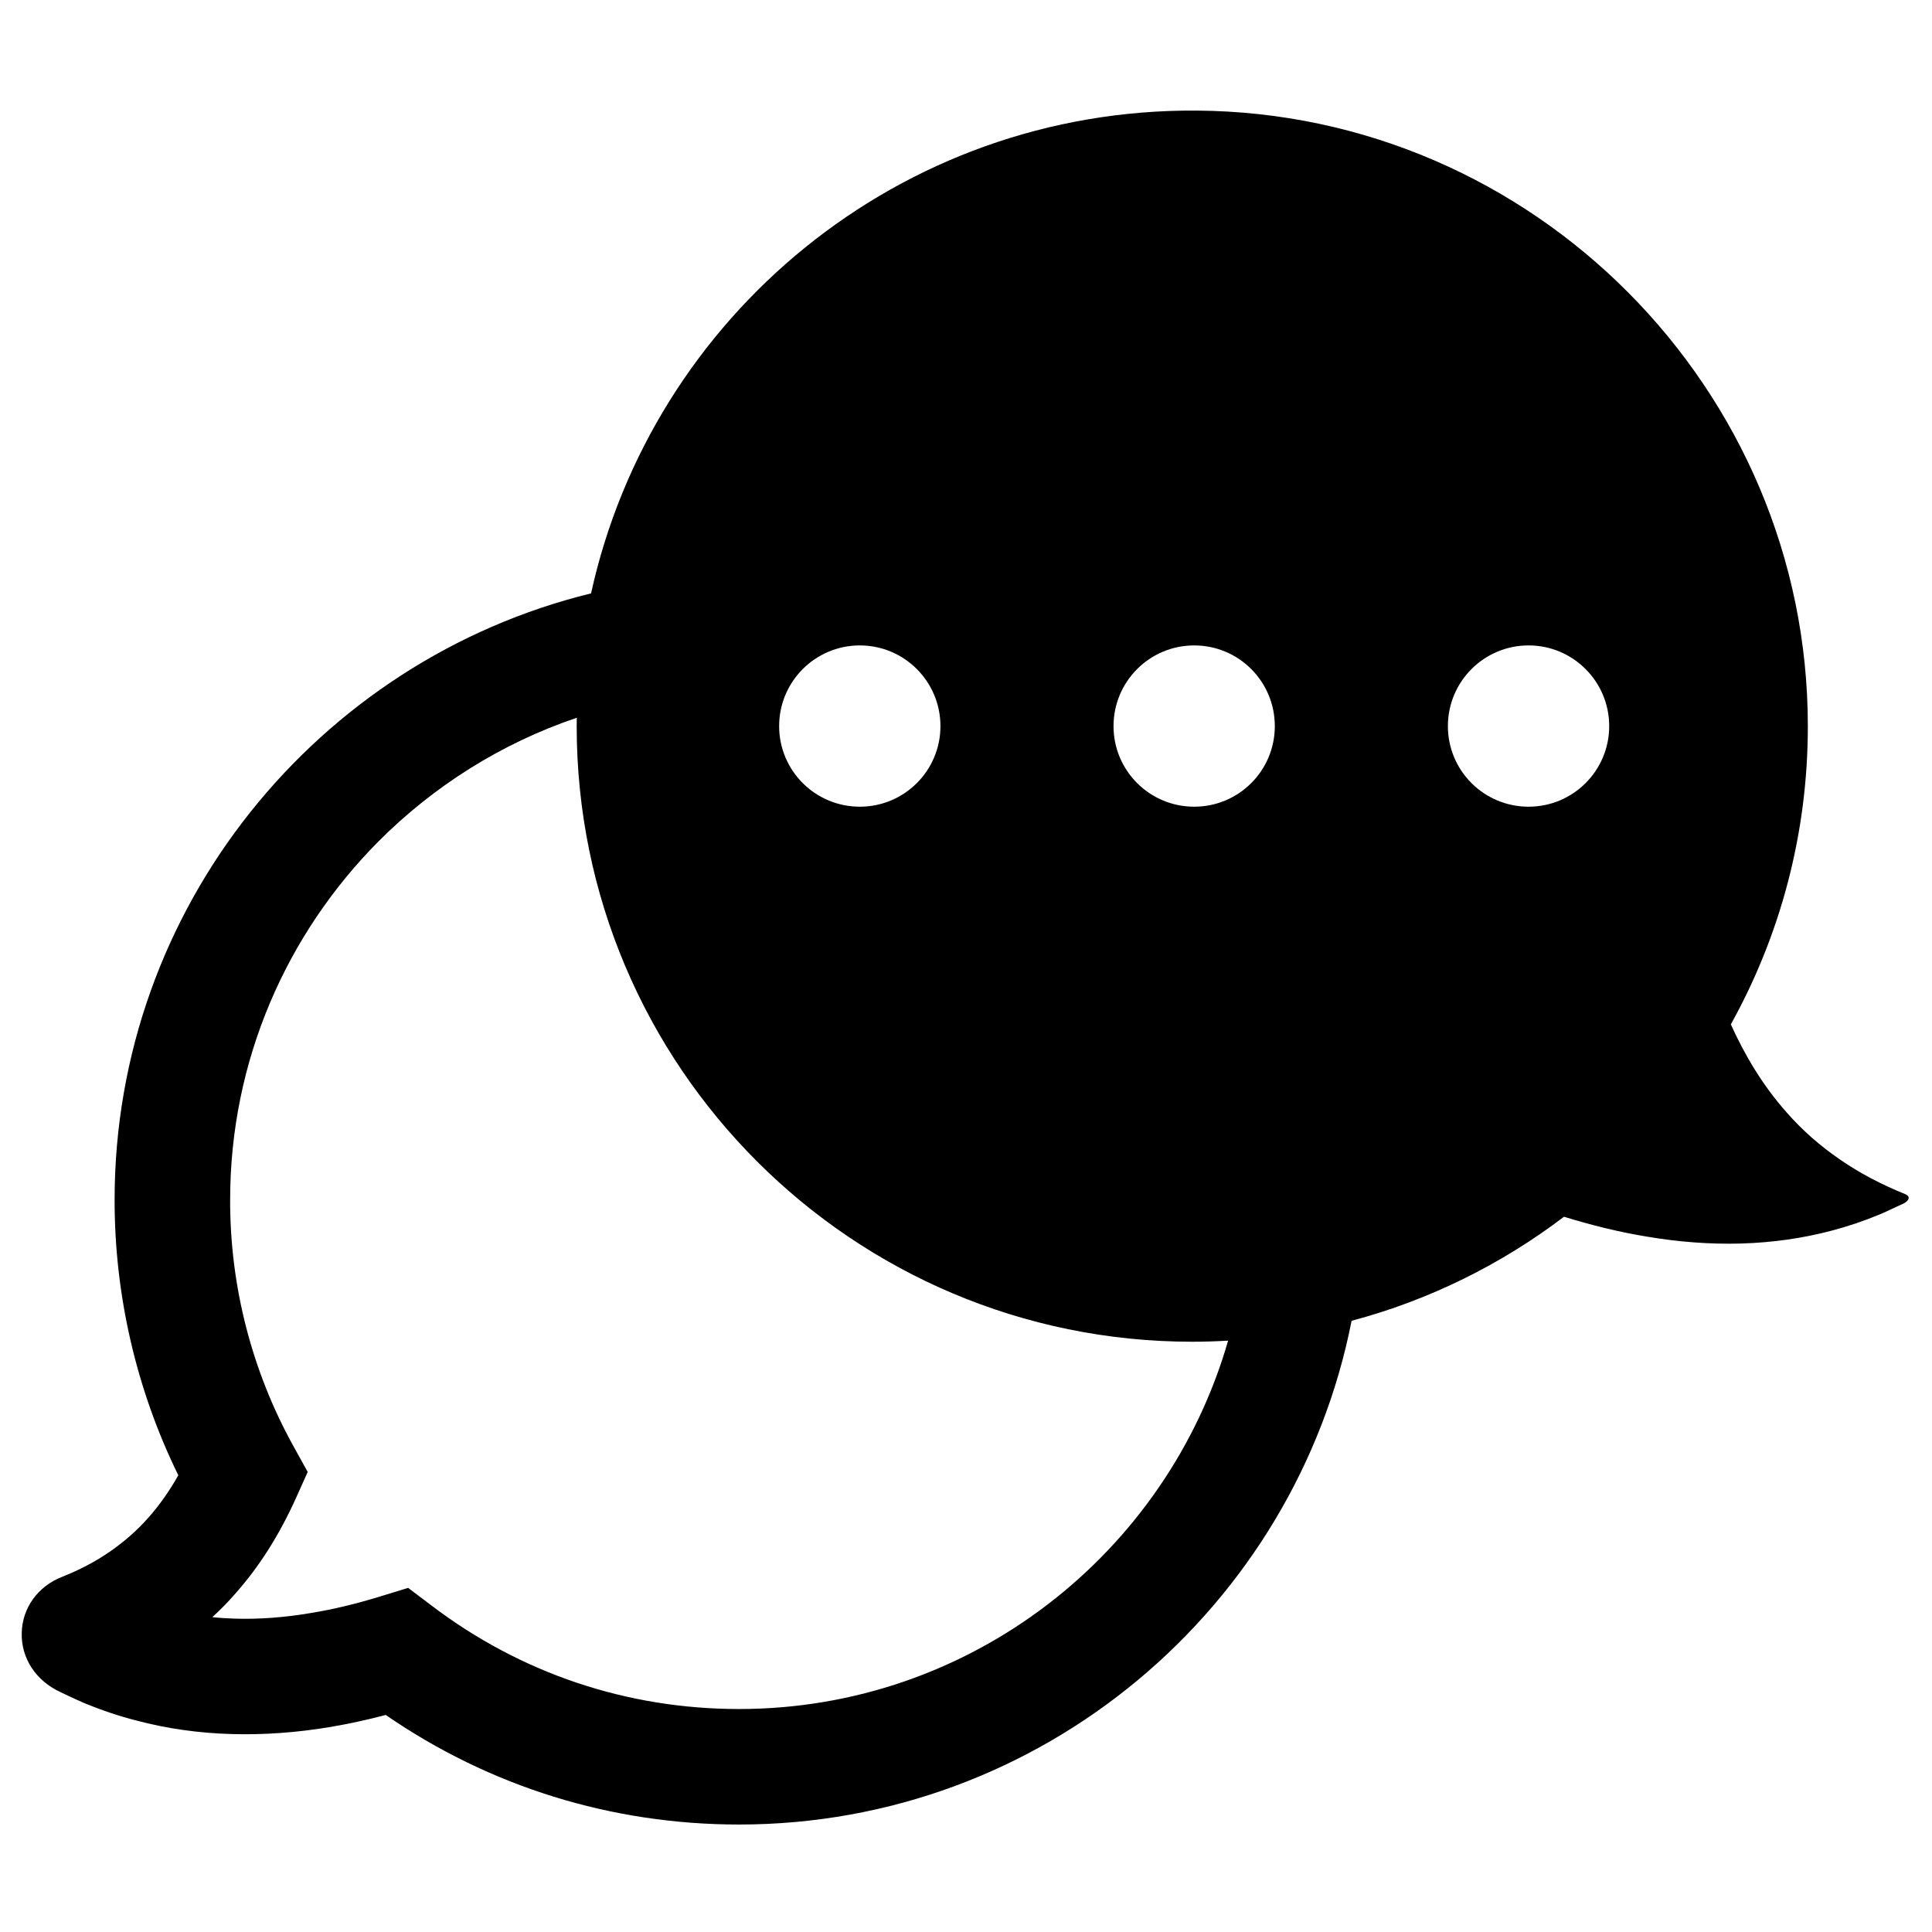 <svg version="1.0" preserveAspectRatio="xMidYMid meet" height="100" viewBox="0 0 75 75" zoomAndPan="magnify" width="100" xmlns:xlink="http://www.w3.org/1999/xlink" xmlns="http://www.w3.org/2000/svg"><defs><clipPath id="1079aec453"><path clip-rule="nonzero" d="M 0.785 4.133 L 74.285 4.133 L 74.285 70.883 L 0.785 70.883 Z M 0.785 4.133"></path></clipPath></defs><g clip-path="url(#1079aec453)"><path fill-rule="nonzero" fill-opacity="1" d="M 59.34 31.316 C 57.609 31.316 56.207 29.918 56.207 28.188 C 56.207 26.457 57.609 25.055 59.34 25.055 C 61.066 25.055 62.469 26.457 62.469 28.188 C 62.469 29.918 61.066 31.316 59.34 31.316 Z M 46.359 31.316 C 44.629 31.316 43.227 29.918 43.227 28.188 C 43.227 26.457 44.629 25.055 46.359 25.055 C 48.09 25.055 49.488 26.457 49.488 28.188 C 49.488 29.918 48.09 31.316 46.359 31.316 Z M 28.688 66.344 C 24.336 66.344 20.215 64.957 16.758 62.332 L 15.844 61.641 L 14.75 61.977 C 13.82 62.262 12.93 62.477 12.09 62.613 C 11.074 62.789 10.074 62.863 9.137 62.836 C 8.836 62.828 8.539 62.809 8.242 62.777 C 8.547 62.5 8.836 62.207 9.105 61.898 C 10.051 60.84 10.824 59.621 11.484 58.168 L 11.945 57.141 L 11.402 56.16 C 9.781 53.242 8.926 49.93 8.934 46.578 C 8.934 41.168 11.133 36.25 14.684 32.672 C 16.828 30.52 19.457 28.855 22.391 27.863 C 22.387 27.973 22.387 28.082 22.387 28.188 C 22.387 41.383 33.086 52.086 46.285 52.086 C 46.754 52.086 47.219 52.07 47.676 52.043 C 45.301 60.293 37.688 66.344 28.688 66.344 Z M 33.379 25.055 C 35.105 25.055 36.508 26.457 36.508 28.188 C 36.508 29.918 35.105 31.316 33.379 31.316 C 31.648 31.316 30.246 29.918 30.246 28.188 C 30.246 26.457 31.648 25.055 33.379 25.055 Z M 73.949 46.352 C 73.039 45.984 72.199 45.543 71.449 45.027 C 70.652 44.484 69.961 43.871 69.371 43.199 C 68.438 42.152 67.742 40.984 67.191 39.766 C 69.098 36.332 70.184 32.383 70.18 28.176 C 70.176 15.098 59.516 4.371 46.434 4.293 C 34.941 4.219 25.309 12.27 22.945 23.035 C 12.355 25.625 4.449 35.219 4.449 46.574 C 4.445 50.285 5.297 53.957 6.922 57.27 C 6.574 57.887 6.188 58.434 5.758 58.918 C 5.316 59.418 4.809 59.859 4.254 60.242 C 3.699 60.625 3.07 60.953 2.406 61.215 C 1.473 61.582 0.871 62.41 0.844 63.375 C 0.812 64.363 1.387 65.25 2.363 65.695 C 2.461 65.742 2.559 65.789 2.66 65.836 C 2.855 65.926 3.047 66.016 3.25 66.105 C 3.934 66.387 4.625 66.621 5.289 66.789 C 6.473 67.105 7.723 67.281 9.008 67.316 C 10.246 67.352 11.535 67.258 12.836 67.039 C 13.523 66.922 14.238 66.77 14.973 66.574 C 19.016 69.359 23.734 70.828 28.688 70.828 C 40.449 70.828 50.277 62.402 52.469 51.273 C 55.496 50.469 58.285 49.078 60.715 47.234 C 61.758 47.555 62.828 47.824 63.902 48 C 65.137 48.211 66.383 48.309 67.594 48.273 C 68.805 48.238 69.977 48.07 71.078 47.781 C 71.723 47.613 72.359 47.398 72.977 47.141 C 73.285 47.012 73.582 46.859 73.883 46.727 C 74.066 46.641 74.219 46.457 73.949 46.352" fill="#000000"></path></g></svg>